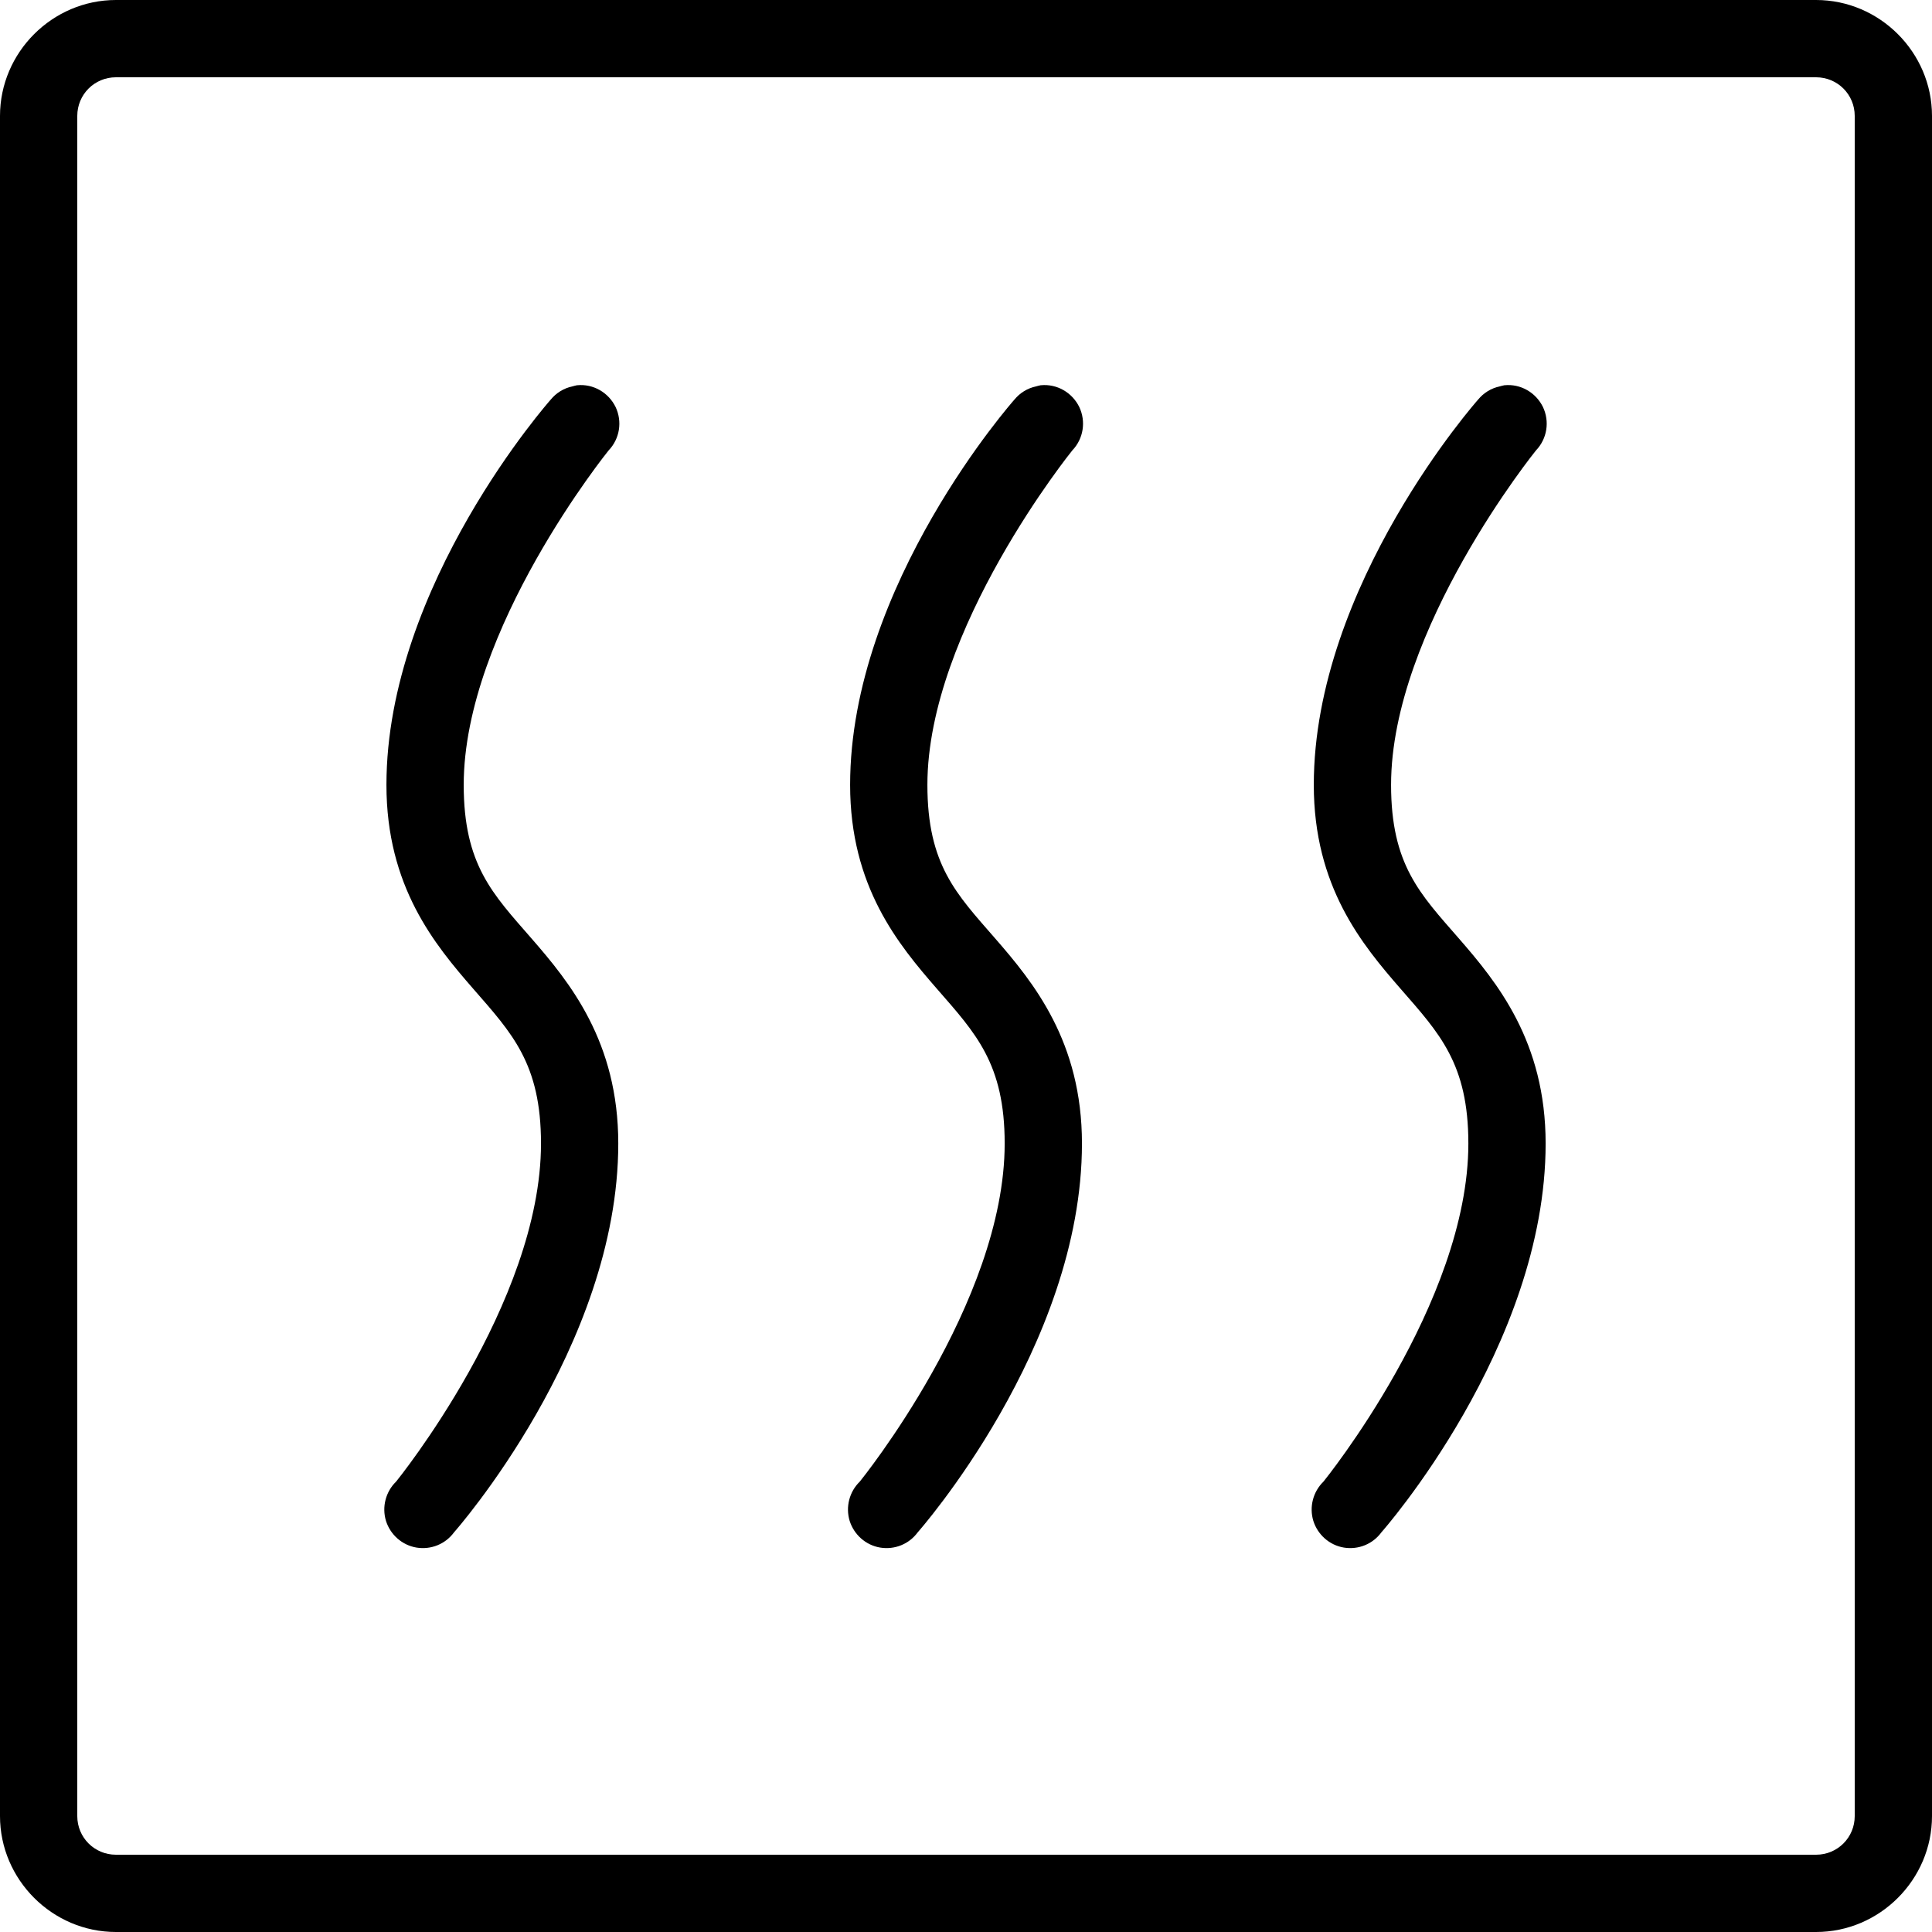 <?xml version="1.0" encoding="UTF-8"?>
<svg id="Layer_1" xmlns="http://www.w3.org/2000/svg" version="1.1" viewBox="0 0 50 50">
  <!-- Generator: Adobe Illustrator 29.1.0, SVG Export Plug-In . SVG Version: 2.1.0 Build 142)  -->
  <path d="M3,0C1.355,0,0,1.355,0,3v44c0,1.645,1.355,3,3,3h44c1.645,0,3-1.355,3-3V3c0-1.645-1.355-3-3-3H3ZM3,2h44c.555,0,1,.445,1,1v44c0,.555-.445,1-1,1H3c-.555,0-1-.445-1-1V3c0-.555.445-1,1-1ZM14.938,9.969c-.043.008-.086.02-.125.031-.223.047-.418.168-.562.344,0,0-4.25,4.789-4.25,9.969,0,2.633,1.25,4.133,2.25,5.281s1.75,1.934,1.75,4c0,4.133-3.75,8.75-3.75,8.75-.27.262-.371.656-.262,1.016.113.359.418.629.789.691.375.062.75-.09.973-.395,0,0,4.25-4.797,4.25-10.062,0-2.633-1.25-4.164-2.25-5.312s-1.75-1.902-1.75-3.969c0-4.02,3.75-8.656,3.75-8.656.289-.301.359-.75.18-1.125-.184-.375-.578-.602-.992-.562ZM26.938,9.969c-.043.008-.086.02-.125.031-.223.047-.418.168-.562.344,0,0-4.25,4.789-4.25,9.969,0,2.633,1.25,4.133,2.25,5.281s1.75,1.934,1.75,4c0,4.133-3.75,8.75-3.75,8.75-.27.262-.371.656-.262,1.016.113.359.418.629.789.691.375.062.75-.09.973-.395,0,0,4.25-4.797,4.25-10.062,0-2.633-1.25-4.164-2.25-5.312s-1.75-1.902-1.75-3.969c0-4.02,3.75-8.656,3.75-8.656.289-.301.359-.75.18-1.125-.184-.375-.578-.602-.992-.562ZM38.938,9.969c-.043.008-.086.02-.125.031-.223.047-.418.168-.562.344,0,0-4.25,4.789-4.25,9.969,0,2.633,1.25,4.133,2.25,5.281s1.75,1.934,1.75,4c0,4.133-3.75,8.75-3.75,8.75-.27.262-.371.656-.262,1.016.113.359.418.629.789.691.375.062.75-.09.973-.395,0,0,4.25-4.797,4.25-10.062,0-2.633-1.25-4.164-2.25-5.312s-1.75-1.902-1.75-3.969c0-4.02,3.75-8.656,3.75-8.656.289-.301.359-.75.18-1.125-.184-.375-.578-.602-.992-.562Z"/>
</svg>